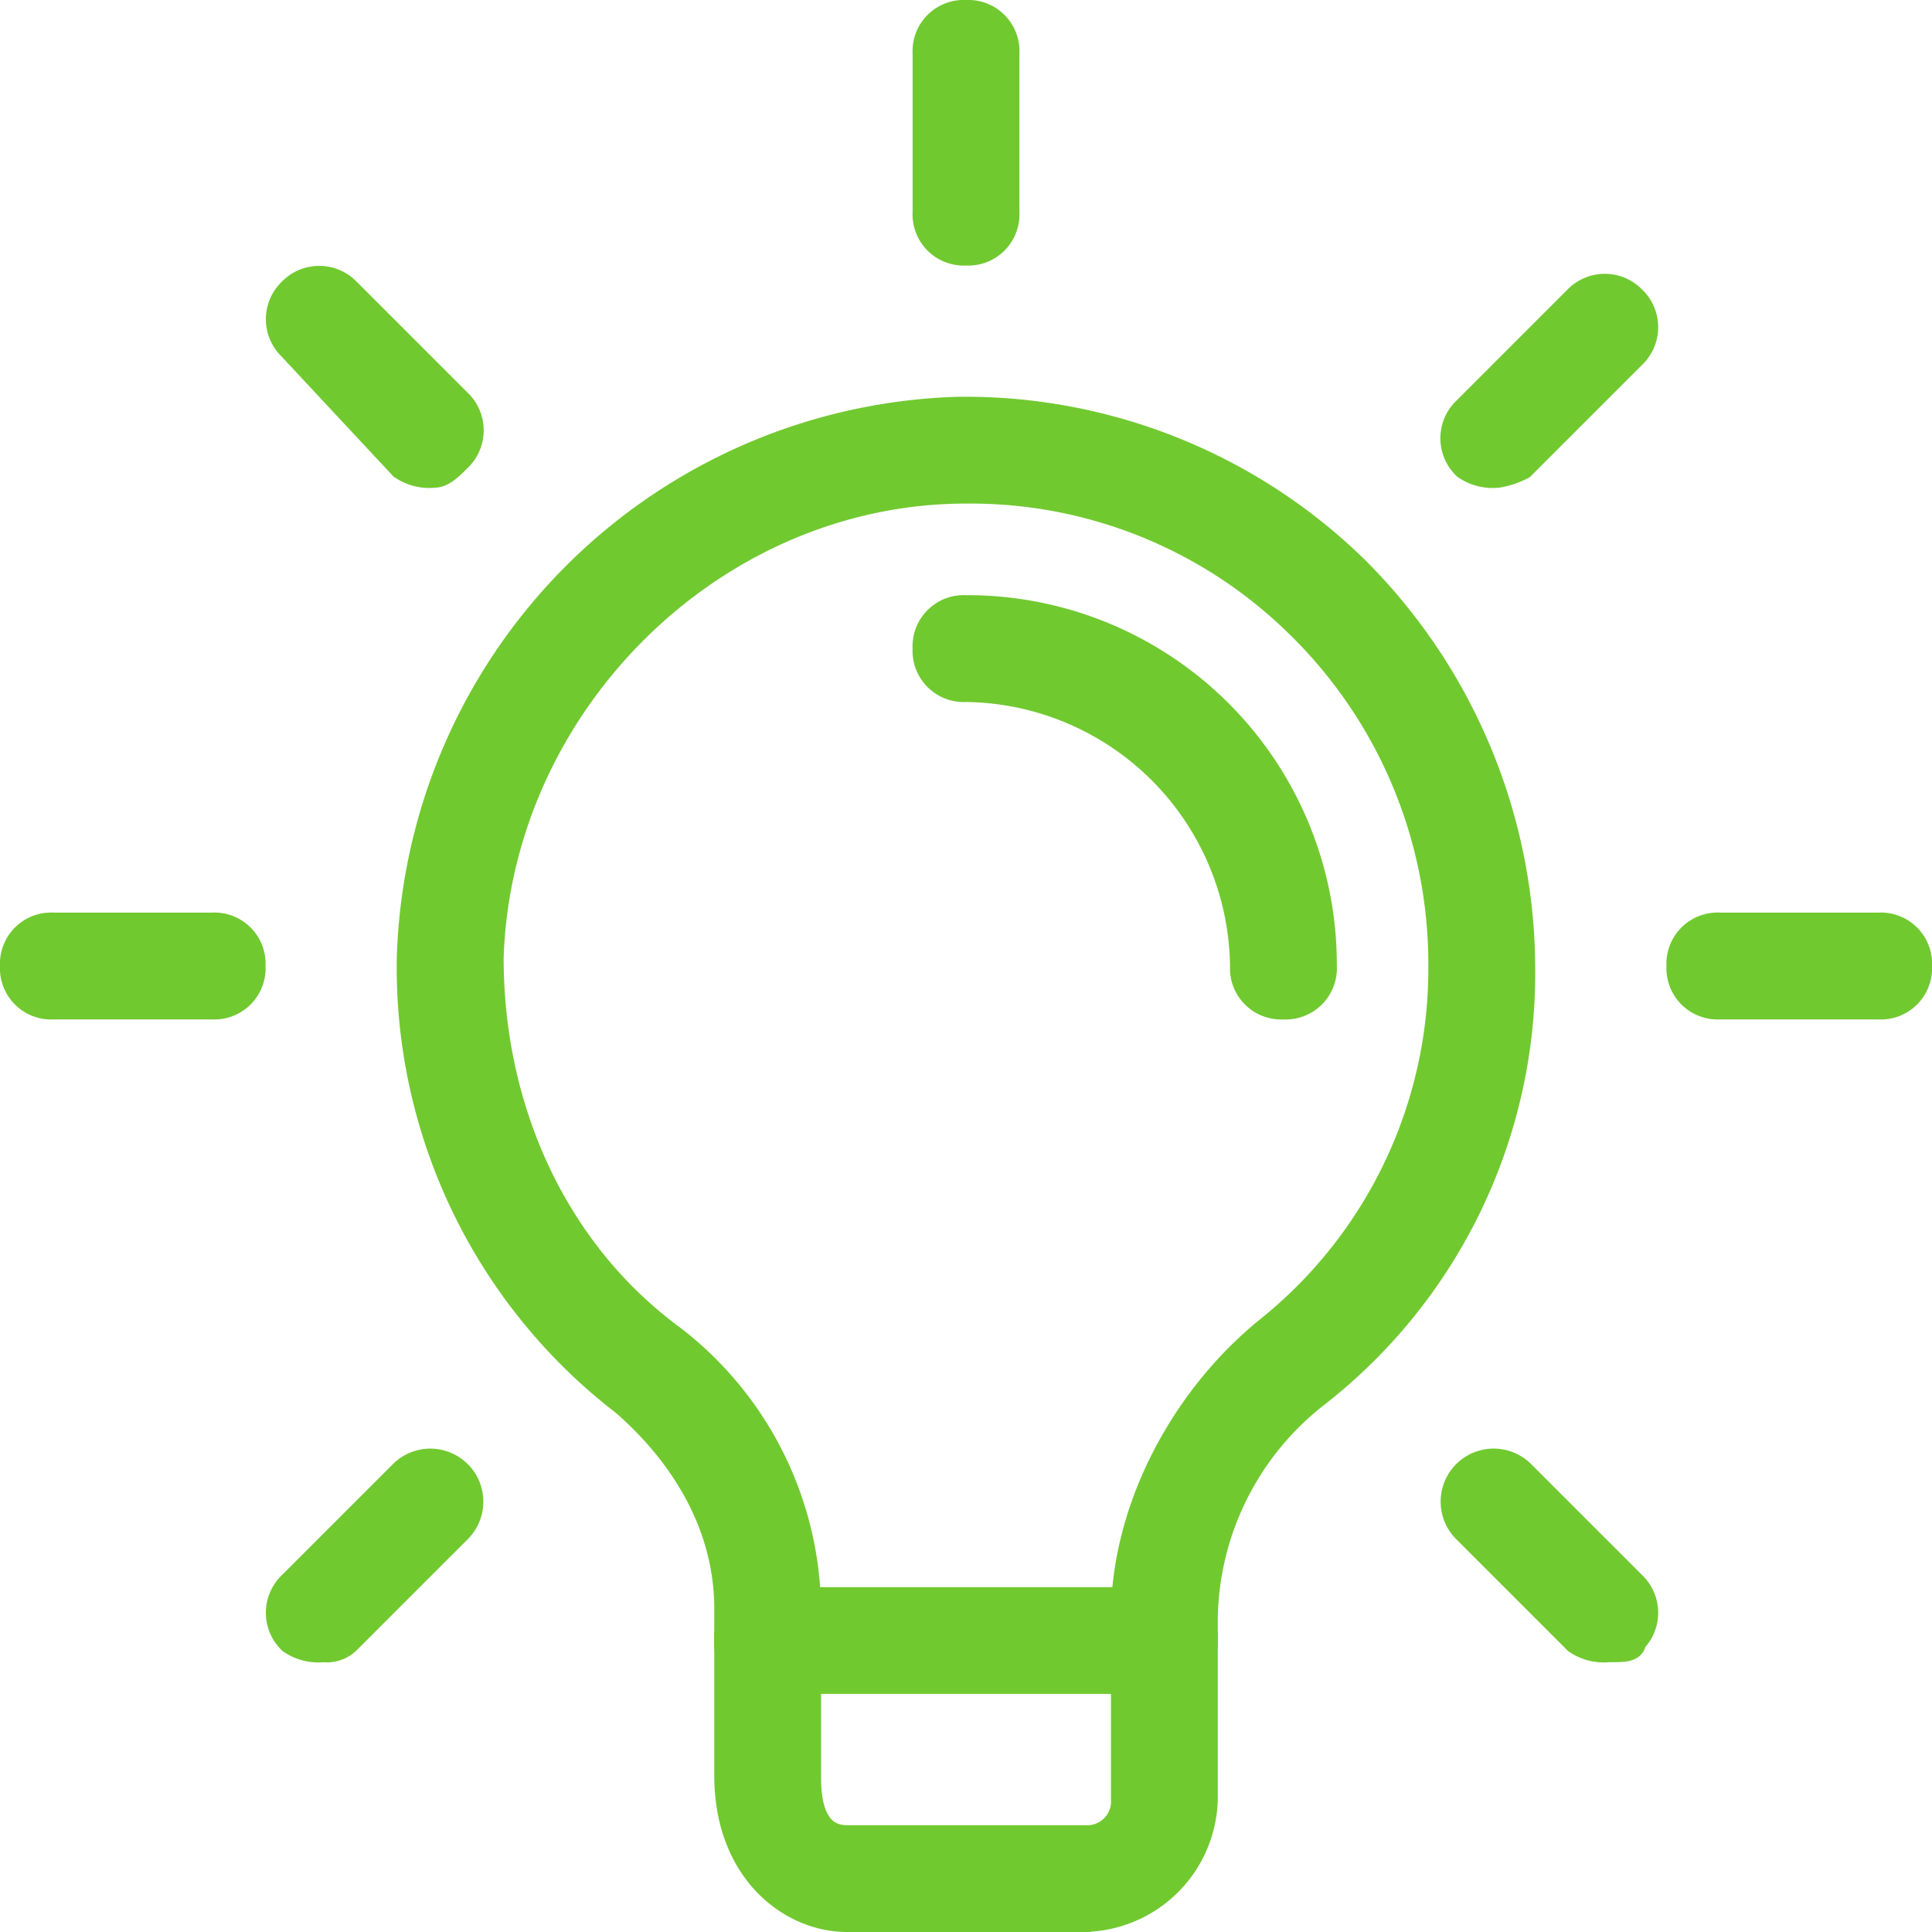 <svg xmlns="http://www.w3.org/2000/svg" width="105.559" height="105.559" viewBox="0 0 105.559 105.559"><g transform="translate(0.75 0.75)"><g transform="translate(21.679 21.679)"><path d="M41.854,87.38H28.847c-3.035,0-6.5-2.6-6.5-7.8V70.471c0-4.336-2.168-8.238-5.637-11.273A29.971,29.971,0,0,1,5,34.917,30.856,30.856,0,0,1,34.917,5,30.472,30.472,0,0,1,56.6,13.672,30.867,30.867,0,0,1,65.7,35.351,29.159,29.159,0,0,1,54.428,58.764a15.831,15.831,0,0,0-6.07,12.14v9.972a6.668,6.668,0,0,1-6.5,6.5Zm-6.5-78.045c-13.875,0-25.581,11.707-26.015,25.581,0,8.238,3.469,16.042,9.972,20.812a18.9,18.9,0,0,1,7.371,14.742v9.105c0,.867,0,3.469,2.168,3.469H41.854a2.048,2.048,0,0,0,2.168-2.168V70.9c0-5.637,3.035-11.707,7.8-15.609a25.283,25.283,0,0,0,9.539-19.945,25.918,25.918,0,0,0-7.8-18.644A25.558,25.558,0,0,0,35.351,9.336Z" transform="translate(-5 -5)" fill="#71c930" stroke="#71c930" stroke-width="1.5"/></g><g transform="translate(39.022 86.716)"><path d="M32.847,24.336H11.168A2.048,2.048,0,0,1,9,22.168,2.048,2.048,0,0,1,11.168,20H32.847a2.048,2.048,0,0,1,2.168,2.168A2.048,2.048,0,0,1,32.847,24.336Z" transform="translate(-9 -20)" fill="#71c930" stroke="#71c930" stroke-width="1.5"/></g><g transform="translate(49.862)"><path d="M13.668,13.007A2.048,2.048,0,0,1,11.5,10.84V2.168A2.048,2.048,0,0,1,13.668,0a2.048,2.048,0,0,1,2.168,2.168V10.84A2.048,2.048,0,0,1,13.668,13.007Z" transform="translate(-11.5 0)" fill="#71c930" stroke="#71c930" stroke-width="1.5"/></g><g transform="translate(78.695 14.959)"><path d="M20.535,13.639a2.607,2.607,0,0,1-1.734-.434,2.1,2.1,0,0,1,0-3.035L24.87,4.1a2.1,2.1,0,0,1,3.035,0,2.1,2.1,0,0,1,0,3.035l-6.07,6.07a4.367,4.367,0,0,1-1.3.434Z" transform="translate(-18.15 -3.45)" fill="#71c930" stroke="#71c930" stroke-width="1.5"/></g><g transform="translate(91.052 49.862)"><path d="M31.84,15.836H23.168A2.048,2.048,0,0,1,21,13.668,2.048,2.048,0,0,1,23.168,11.5H31.84a2.048,2.048,0,0,1,2.168,2.168A2.048,2.048,0,0,1,31.84,15.836Z" transform="translate(-21 -11.5)" fill="#71c930" stroke="#71c930" stroke-width="1.5"/></g><g transform="translate(78.695 79.128)"><path d="M26.6,28.439a2.607,2.607,0,0,1-1.734-.434l-6.07-6.07A2.146,2.146,0,1,1,21.835,18.9l6.07,6.07a2.1,2.1,0,0,1,0,3.035C27.906,28.439,27.472,28.439,26.6,28.439Z" transform="translate(-18.15 -18.25)" fill="#71c930" stroke="#71c930" stroke-width="1.5"/></g><g transform="translate(14.525 79.128)"><path d="M5.735,28.439A2.607,2.607,0,0,1,4,28.006,2.1,2.1,0,0,1,4,24.97l6.07-6.07a2.146,2.146,0,1,1,3.035,3.035l-6.07,6.07A1.593,1.593,0,0,1,5.735,28.439Z" transform="translate(-3.35 -18.25)" fill="#71c930" stroke="#71c930" stroke-width="1.5"/></g><g transform="translate(0 49.862)"><path d="M10.84,15.836H2.168A2.048,2.048,0,0,1,0,13.668,2.048,2.048,0,0,1,2.168,11.5H10.84a2.048,2.048,0,0,1,2.168,2.168A2.048,2.048,0,0,1,10.84,15.836Z" transform="translate(0 -11.5)" fill="#71c930" stroke="#71c930" stroke-width="1.5"/></g><g transform="translate(14.525 14.525)"><path d="M11.8,13.973a2.607,2.607,0,0,1-1.734-.434L4,7.035A2.1,2.1,0,0,1,4,4,2.1,2.1,0,0,1,7.035,4l6.07,6.07a2.1,2.1,0,0,1,0,3.035c-.434.434-.867.867-1.3.867Z" transform="translate(-3.35 -3.35)" fill="#71c930" stroke="#71c930" stroke-width="1.5"/></g><g transform="translate(49.862 32.519)"><path d="M31.011,29.179a2.048,2.048,0,0,1-2.168-2.168A15.362,15.362,0,0,0,13.668,11.836,2.048,2.048,0,0,1,11.5,9.668,2.048,2.048,0,0,1,13.668,7.5,19.43,19.43,0,0,1,33.179,27.011,2.048,2.048,0,0,1,31.011,29.179Z" transform="translate(-11.5 -7.5)" fill="#71c930" stroke="#71c930" stroke-width="1.5"/></g></g></svg>